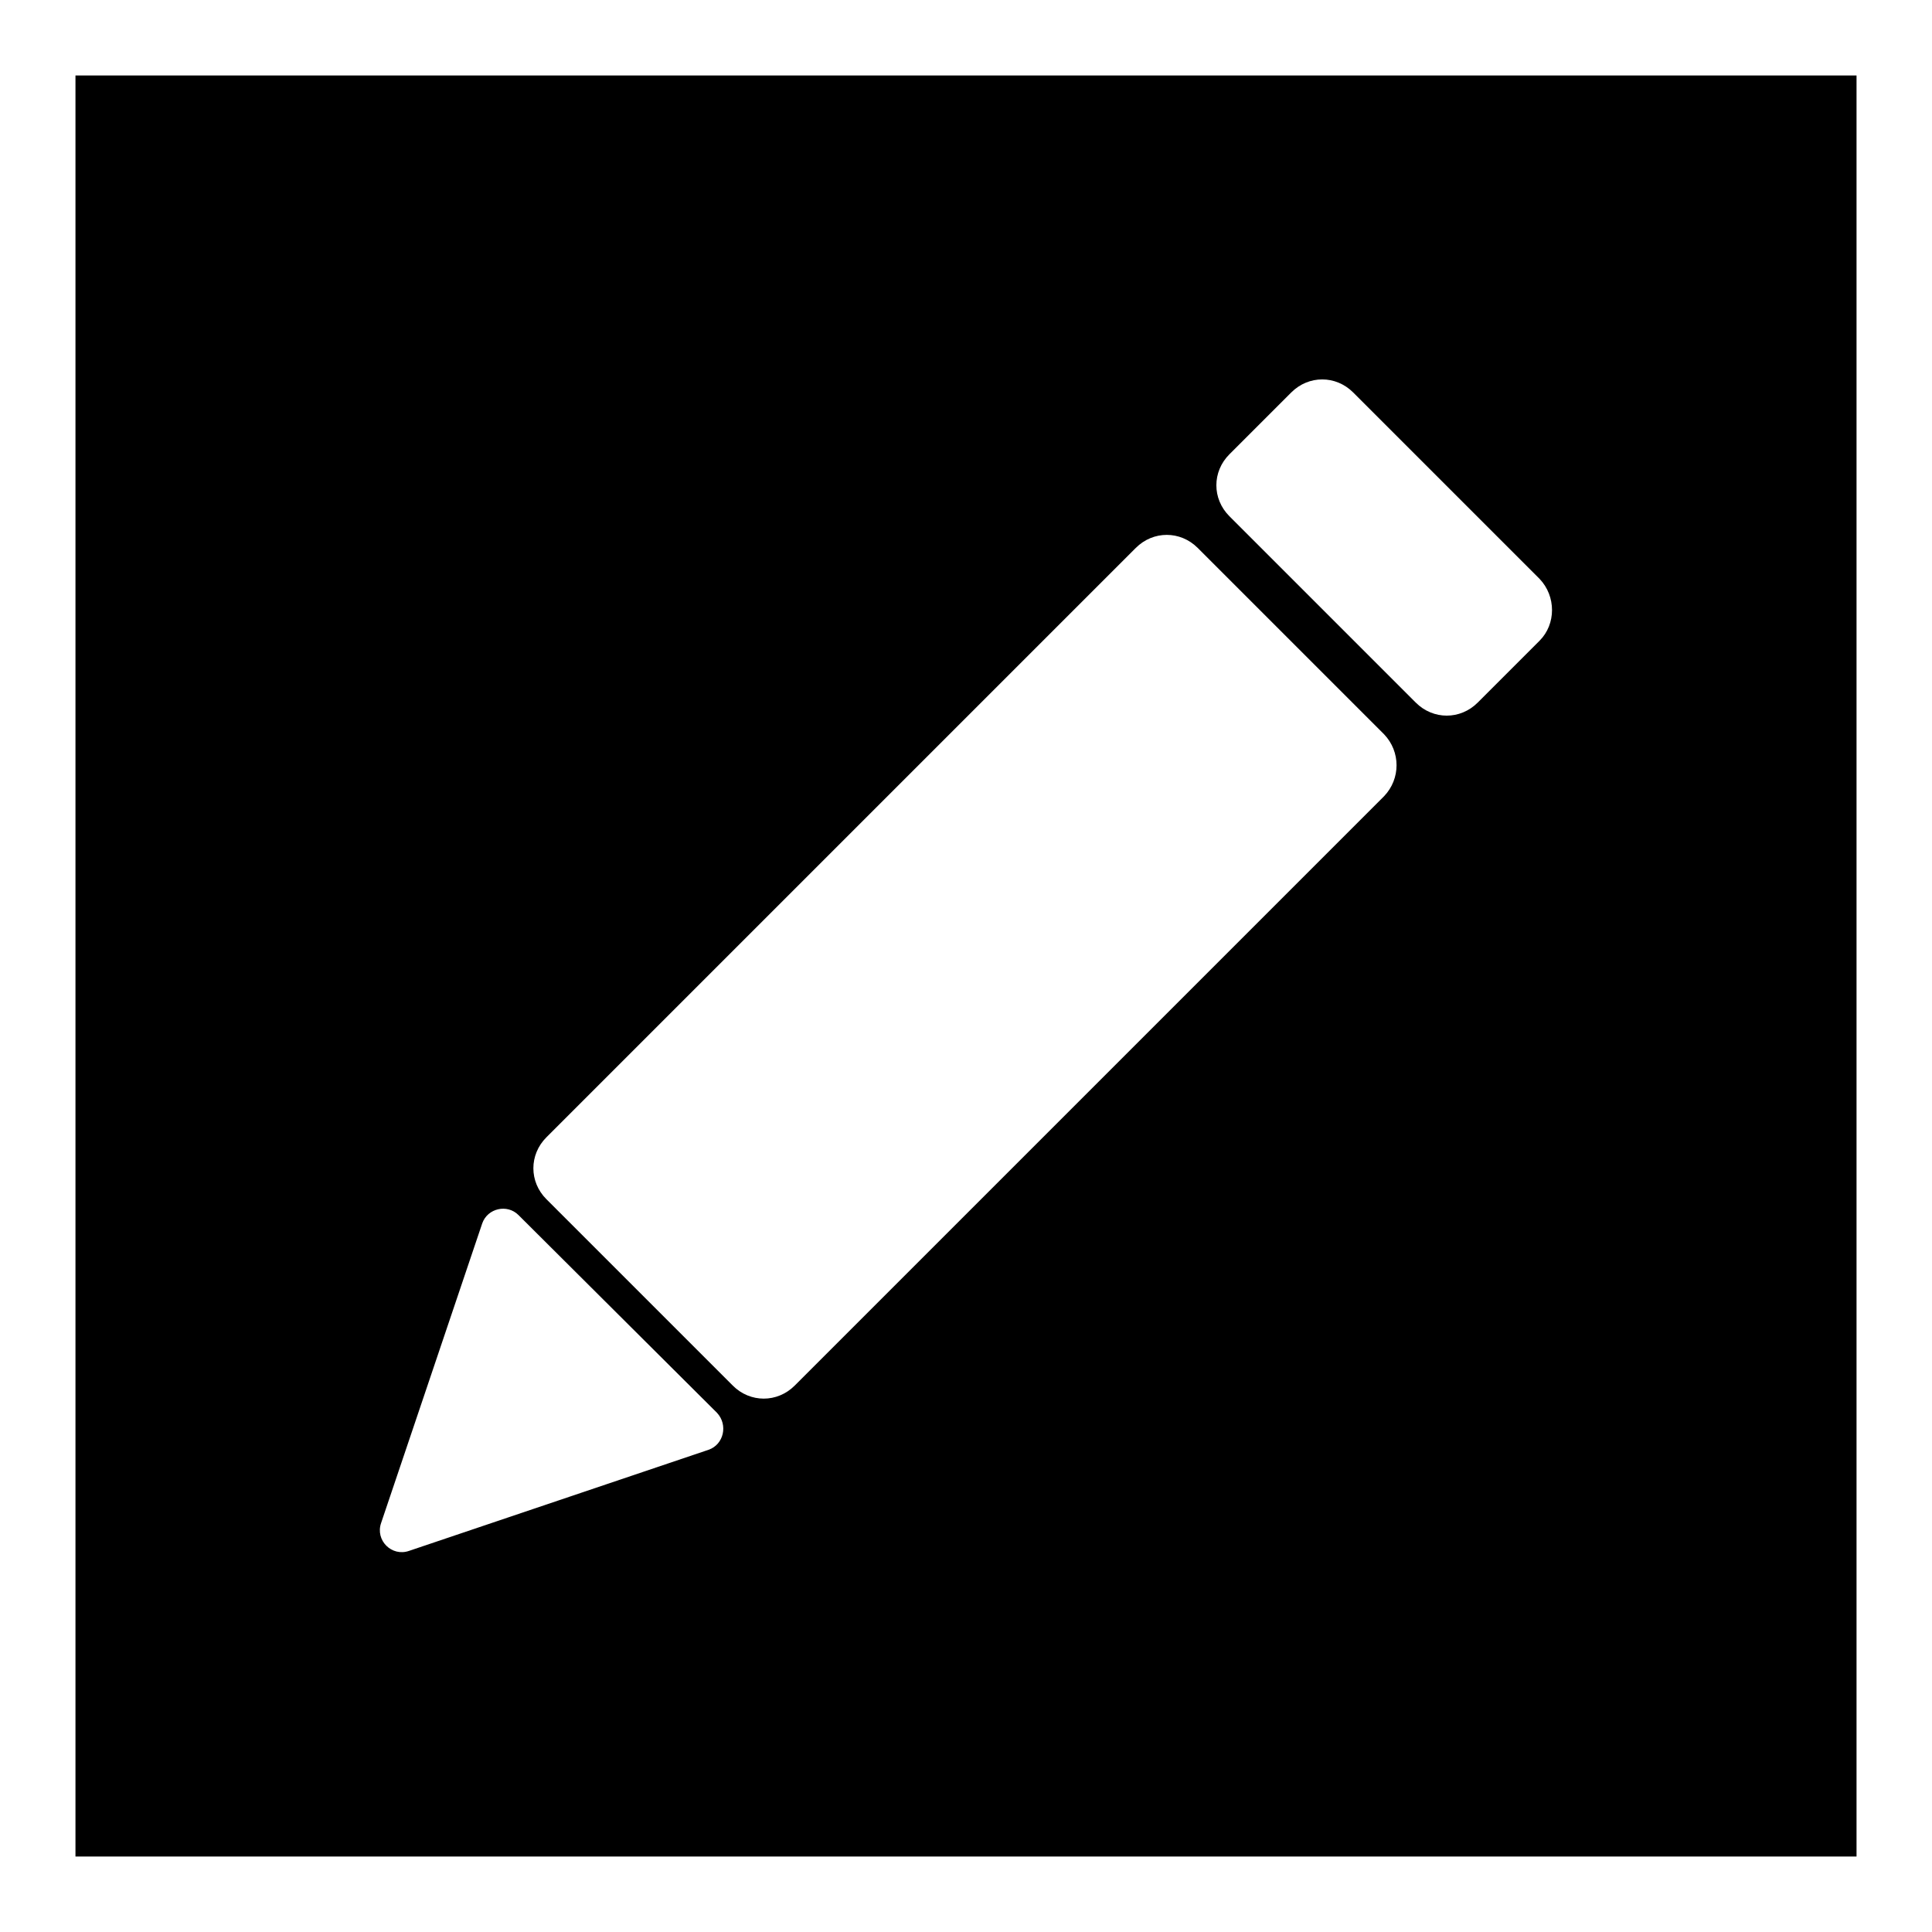 <?xml version="1.0" encoding="utf-8"?>
<!-- Svg Vector Icons : http://www.onlinewebfonts.com/icon -->
<!DOCTYPE svg PUBLIC "-//W3C//DTD SVG 1.1//EN" "http://www.w3.org/Graphics/SVG/1.1/DTD/svg11.dtd">
<svg version="1.1" xmlns="http://www.w3.org/2000/svg" xmlns:xlink="http://www.w3.org/1999/xlink" x="0px" y="0px" viewBox="0 0 256 256" enable-background="new 0 0 256 256" xml:space="preserve">
<g> <path fill="#000000" d="M10,10v236h236V10H10z M93.9,192.1l-39.7,13.4c-2.3,0.8-4.5-1.4-3.7-3.7l13.4-39.7c0.7-2,3.3-2.6,4.8-1.1 L95,187.2C96.5,188.8,95.9,191.4,93.9,192.1z M183.4,105.5l-78.1,78.1c-2.3,2.3-5.9,2.3-8.2,0l-24.7-24.7c-2.3-2.3-2.3-5.9,0-8.2 l78.1-78.1c2.3-2.3,5.9-2.3,8.2,0l24.7,24.7C185.6,99.6,185.6,103.2,183.4,105.5L183.4,105.5z M204,84.9l-8.2,8.2 c-2.3,2.3-5.9,2.3-8.2,0l-24.7-24.7c-2.3-2.3-2.3-5.9,0-8.2l8.2-8.2c2.3-2.3,5.9-2.3,8.2,0L204,76.7C206.2,79,206.2,82.7,204,84.9z "/></g>
</svg>